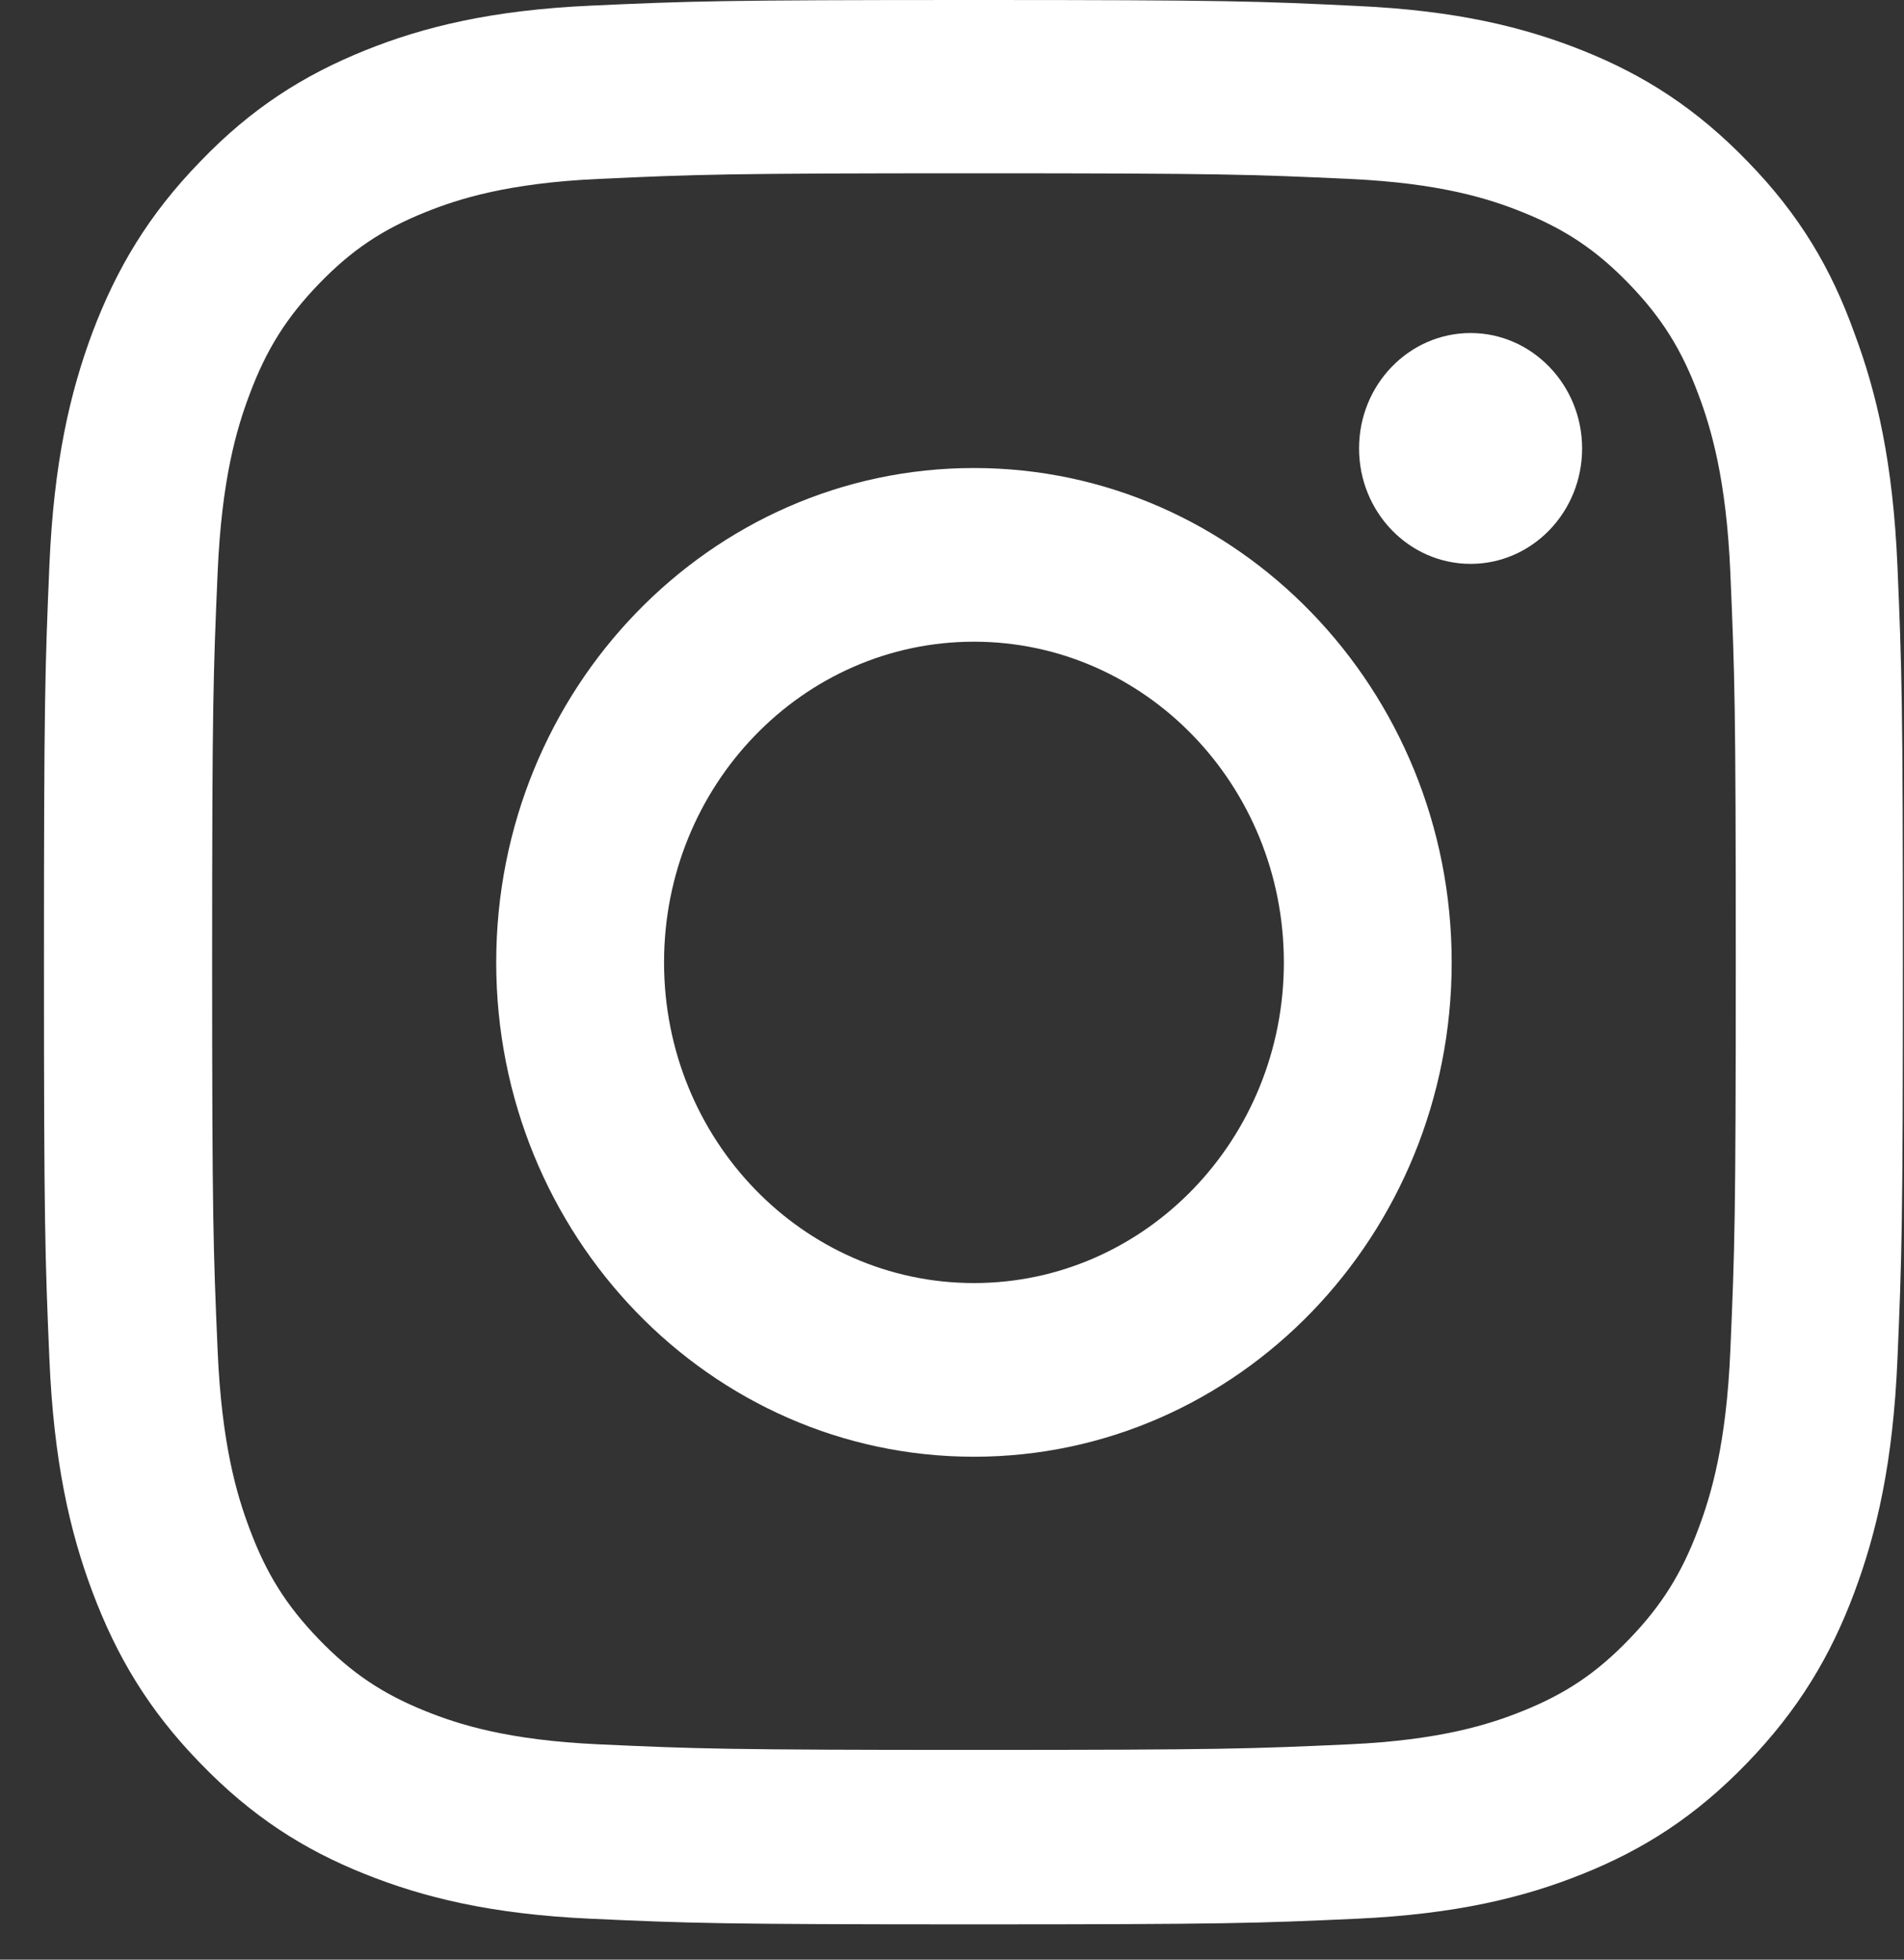 <svg width="34" height="35" viewBox="0 0 34 35" fill="none" xmlns="http://www.w3.org/2000/svg">
<rect x="0" y="0" width="34" height="35" fill="#333333" stroke="none"/>
<g clip-path="url(#clip0_354_309)">
<path d="M17.392 3.095C21.83 3.095 22.355 3.115 24.1 3.196C25.722 3.27 26.598 3.552 27.182 3.787C27.954 4.096 28.512 4.472 29.089 5.069C29.673 5.673 30.03 6.244 30.328 7.043C30.555 7.647 30.828 8.561 30.899 10.232C30.977 12.045 30.996 12.589 30.996 17.175C30.996 21.767 30.977 22.311 30.899 24.117C30.828 25.796 30.555 26.702 30.328 27.306C30.03 28.105 29.666 28.683 29.089 29.28C28.505 29.885 27.954 30.254 27.182 30.563C26.598 30.798 25.715 31.08 24.1 31.154C22.349 31.234 21.823 31.254 17.392 31.254C12.955 31.254 12.43 31.234 10.684 31.154C9.063 31.08 8.187 30.798 7.603 30.563C6.831 30.254 6.273 29.878 5.696 29.28C5.112 28.676 4.755 28.105 4.457 27.306C4.229 26.702 3.957 25.789 3.886 24.117C3.808 22.305 3.788 21.761 3.788 17.175C3.788 12.582 3.808 12.039 3.886 10.232C3.957 8.554 4.229 7.647 4.457 7.043C4.755 6.244 5.118 5.667 5.696 5.069C6.279 4.465 6.831 4.096 7.603 3.787C8.187 3.552 9.069 3.27 10.684 3.196C12.43 3.115 12.955 3.095 17.392 3.095ZM17.392 0C12.884 0 12.319 0.02 10.548 0.101C8.784 0.181 7.57 0.477 6.519 0.9C5.423 1.343 4.495 1.927 3.574 2.887C2.647 3.841 2.082 4.801 1.654 5.929C1.245 7.023 0.96 8.272 0.882 10.098C0.804 11.938 0.785 12.522 0.785 17.188C0.785 21.855 0.804 22.439 0.882 24.272C0.96 26.098 1.245 27.354 1.654 28.441C2.082 29.576 2.647 30.536 3.574 31.489C4.495 32.443 5.423 33.034 6.513 33.47C7.57 33.893 8.777 34.188 10.542 34.269C12.313 34.35 12.877 34.37 17.386 34.37C21.895 34.37 22.459 34.35 24.23 34.269C25.994 34.188 27.208 33.893 28.259 33.47C29.348 33.034 30.276 32.443 31.197 31.489C32.118 30.536 32.689 29.576 33.111 28.448C33.52 27.354 33.805 26.105 33.883 24.278C33.961 22.445 33.98 21.861 33.98 17.195C33.98 12.529 33.961 11.944 33.883 10.111C33.805 8.285 33.52 7.03 33.111 5.942C32.702 4.801 32.138 3.841 31.21 2.887C30.289 1.934 29.361 1.343 28.271 0.906C27.214 0.483 26.008 0.188 24.243 0.107C22.465 0.02 21.901 0 17.392 0Z" fill="white"/>
<path d="M17.392 8.359C12.682 8.359 8.861 12.314 8.861 17.189C8.861 22.063 12.682 26.018 17.392 26.018C22.102 26.018 25.923 22.063 25.923 17.189C25.923 12.314 22.102 8.359 17.392 8.359ZM17.392 22.916C14.337 22.916 11.858 20.351 11.858 17.189C11.858 14.026 14.337 11.461 17.392 11.461C20.448 11.461 22.926 14.026 22.926 17.189C22.926 20.351 20.448 22.916 17.392 22.916Z" fill="white"/>
<path d="M28.252 8.009C28.252 9.151 27.357 10.071 26.261 10.071C25.158 10.071 24.269 9.144 24.269 8.009C24.269 6.868 25.164 5.948 26.261 5.948C27.357 5.948 28.252 6.875 28.252 8.009Z" fill="white"/>
</g>
<defs>
<clipPath id="clip0_354_309">
<rect width="33.215" height="34.377" fill="white" transform="translate(0.785)"/>
</clipPath>
</defs>
</svg>

